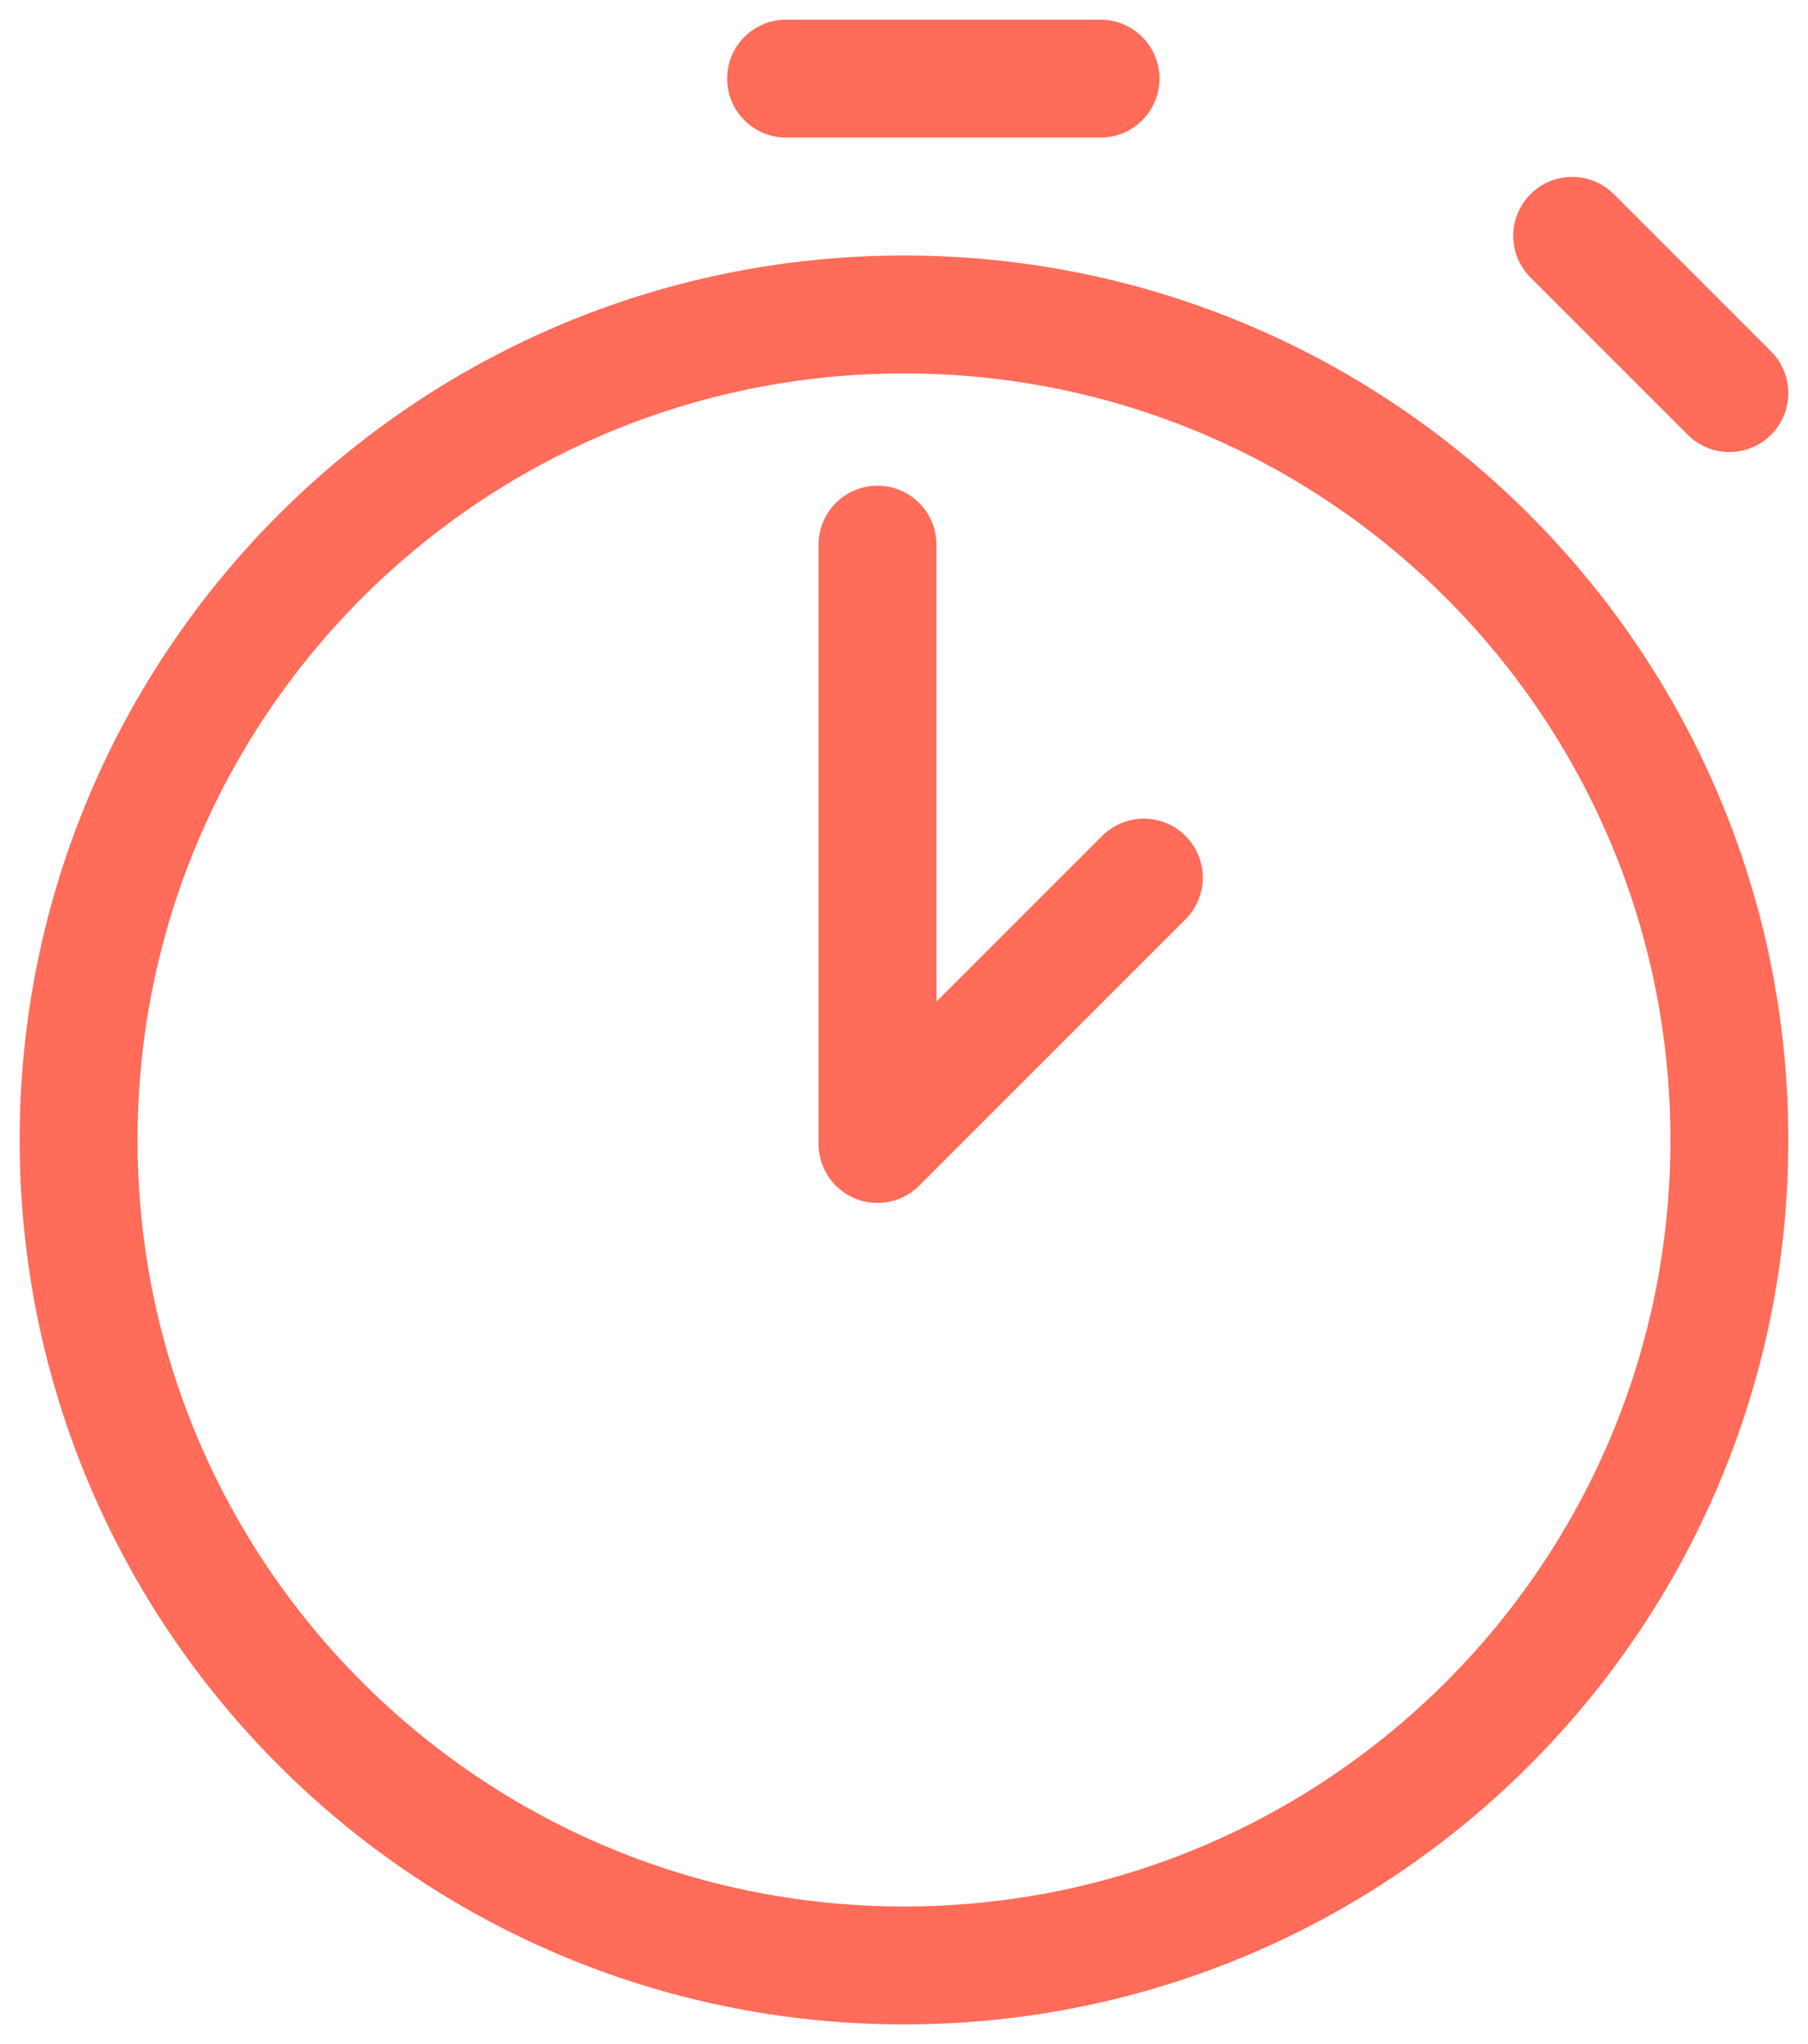 <svg xmlns="http://www.w3.org/2000/svg" width="23" height="26" viewBox="0 0 23 26"><g><g><g><path fill="none" stroke="#ff6c59" stroke-linecap="round" stroke-linejoin="round" stroke-miterlimit="20" stroke-width="1.5" d="M1 14.5C1 8.701 5.701 4 11.5 4S22 8.701 22 14.5 17.299 25 11.5 25 1 20.299 1 14.5z"/></g><g><path fill="none" stroke="#ff6c59" stroke-linecap="round" stroke-linejoin="round" stroke-miterlimit="20" stroke-width="1.5" d="M11.163 6.928v7.623l3.388-3.388v0"/></g><g><path fill="none" stroke="#ff6c59" stroke-linecap="round" stroke-linejoin="round" stroke-miterlimit="20" stroke-width="1.5" d="M10 1h4"/></g><g><path fill="none" stroke="#ff6c59" stroke-linecap="round" stroke-linejoin="round" stroke-miterlimit="20" stroke-width="1.5" d="M20 3l2 2"/></g></g></g></svg>